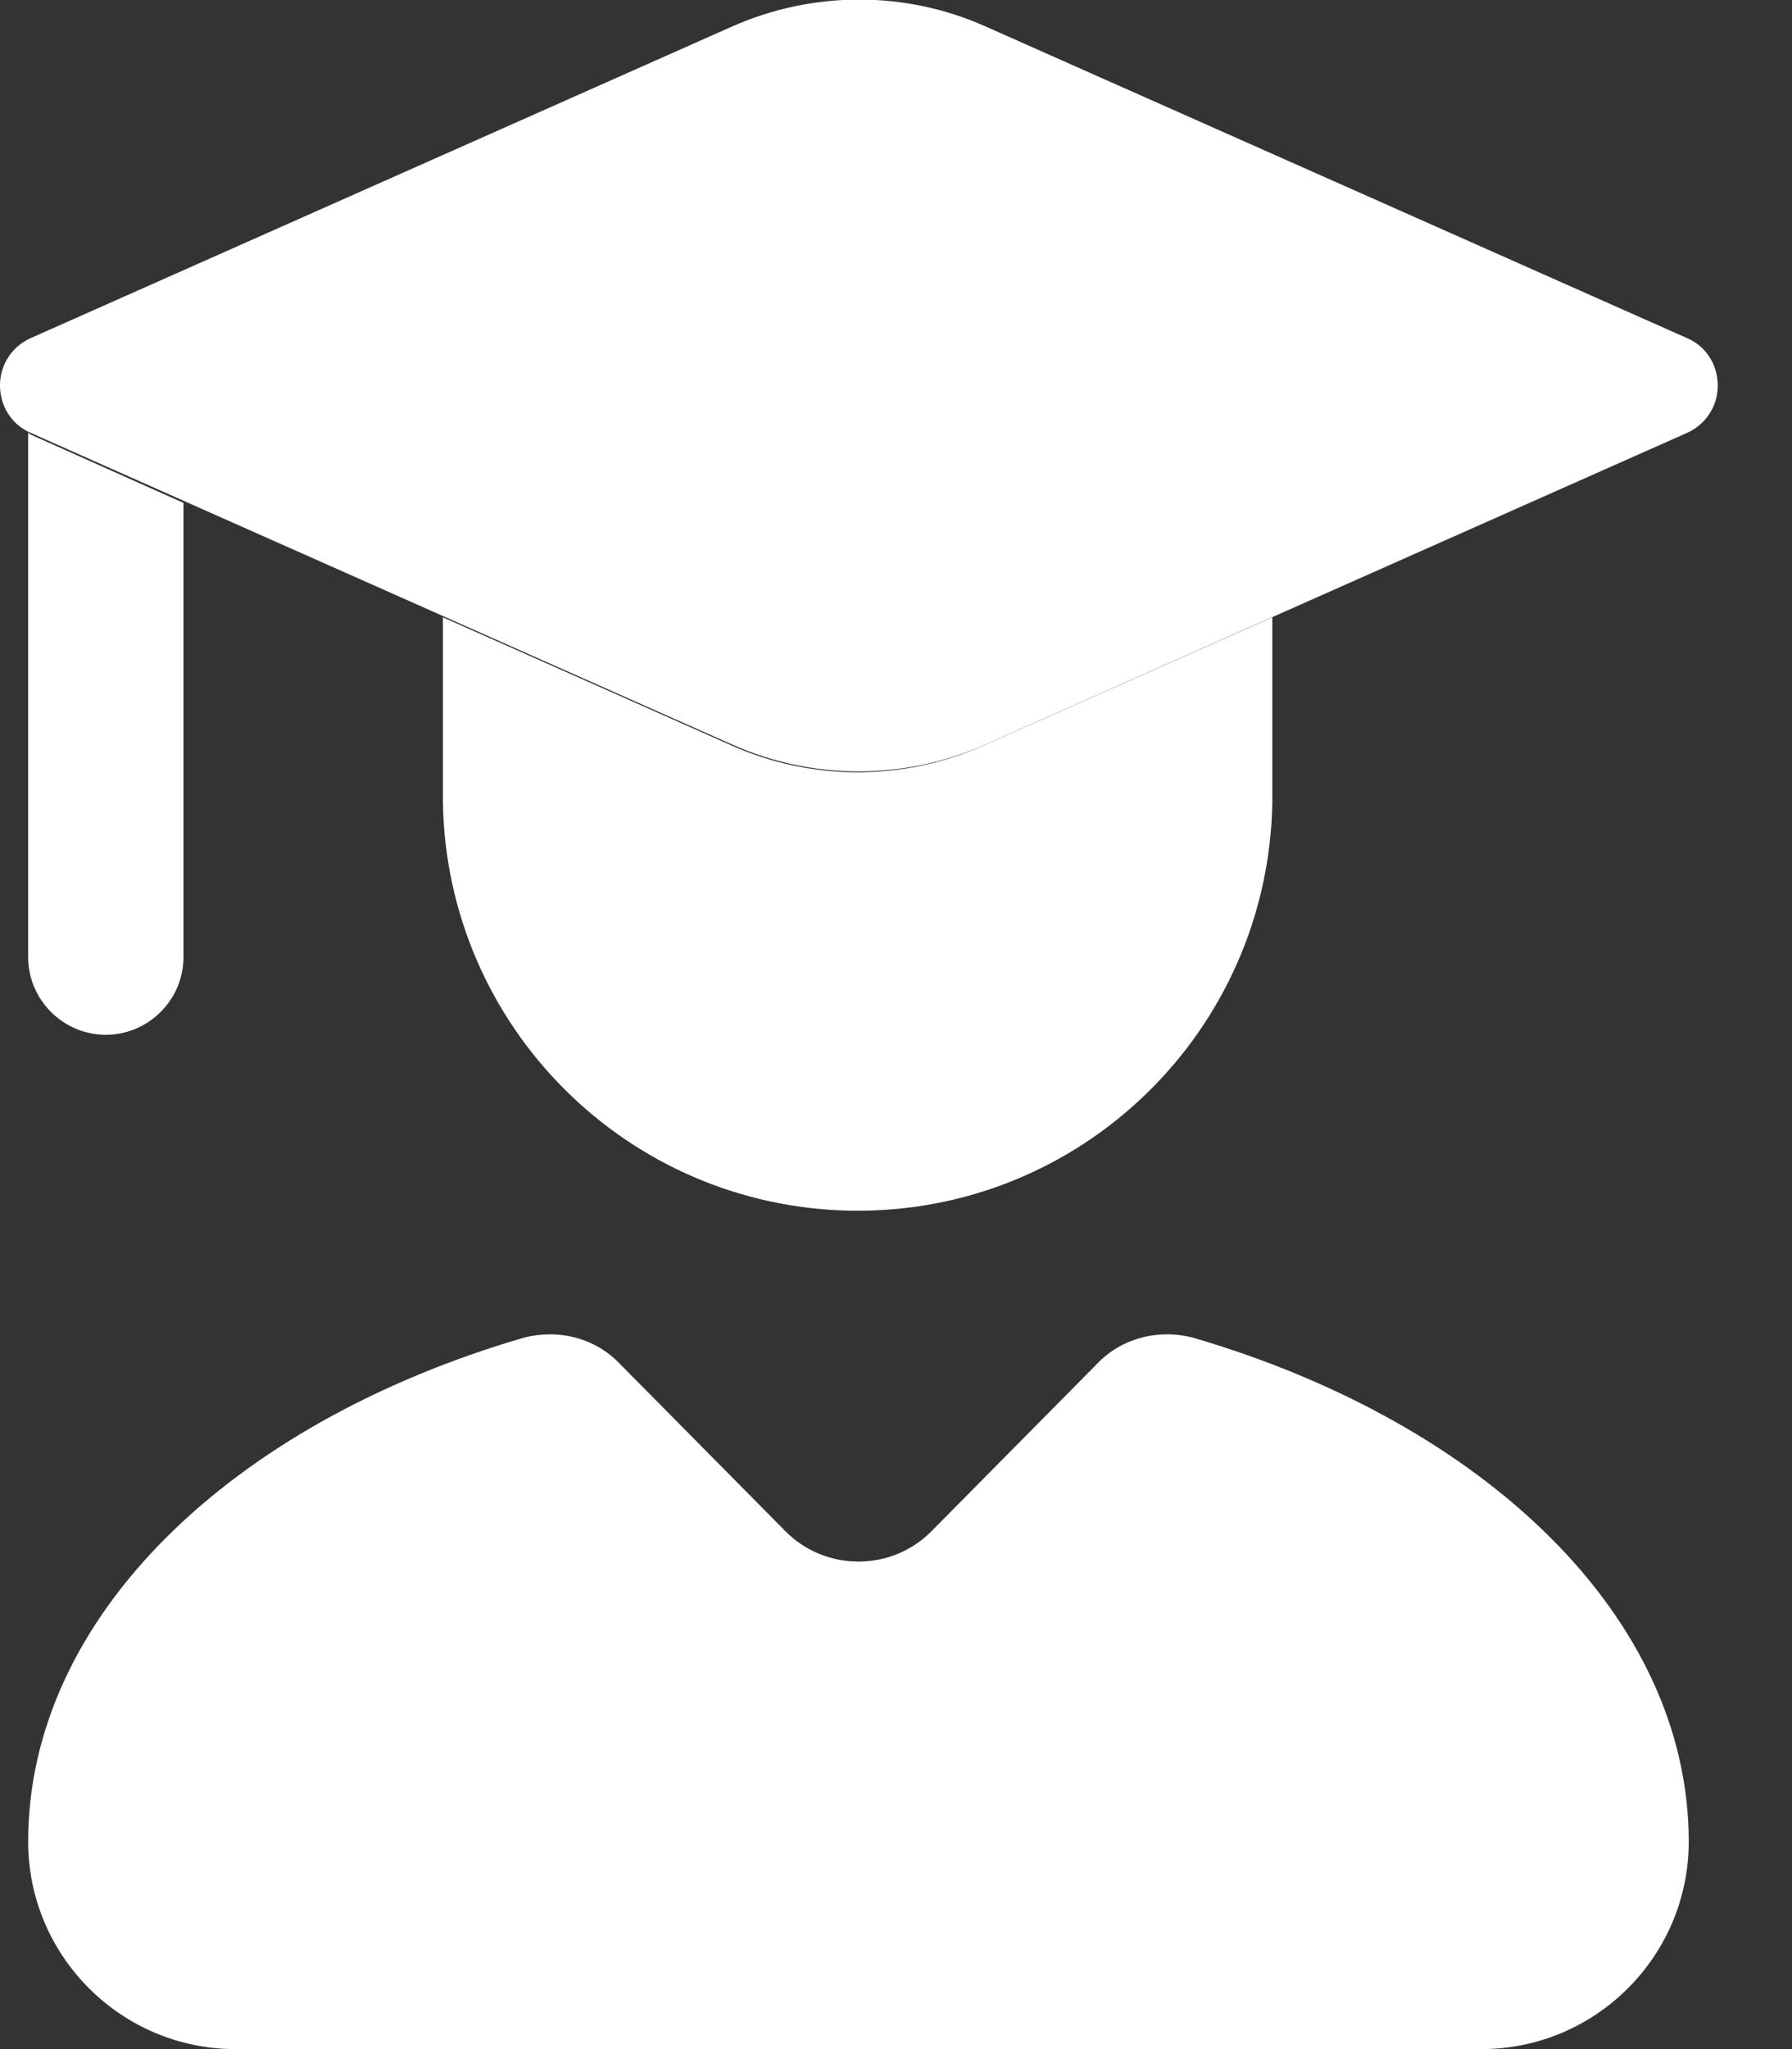 <svg width="21" height="24" viewBox="0 0 21 24" fill="none" xmlns="http://www.w3.org/2000/svg">
<rect x="0" y="0" width="21" height="24" fill="#333333" stroke="none"/>
<g clip-path="url(#clip0_432_232)">
<path fill-rule="evenodd" clip-rule="evenodd" d="M14.91 7.23V9.39C14.87 12.07 12.67 14.22 9.98 14.18C7.35 14.14 5.23 12.02 5.19 9.39V7.23L8.57 8.73C9.51 9.15 10.59 9.15 11.53 8.73L14.91 7.23ZM2.15 5.88V11.21C2.15 11.71 1.74 12.12 1.24 12.12C0.74 12.12 0.33 11.71 0.33 11.21V5.07L0.36 5.09L2.15 5.89V5.88Z" fill="white"/>
<path d="M19.77 3.96L11.55 0.31C10.61 -0.11 9.53 -0.11 8.58 0.31L0.36 3.96C0.05 4.1 -0.08 4.45 0.05 4.76C0.11 4.9 0.22 5.01 0.36 5.07L8.58 8.72C9.52 9.14 10.6 9.14 11.55 8.72L19.77 5.07C20.08 4.93 20.21 4.58 20.08 4.27C20.02 4.13 19.91 4.02 19.77 3.96Z" fill="white"/>
<path d="M7.27 15.98L9.2 17.93C9.67 18.41 10.45 18.41 10.92 17.93L12.85 15.98C13.14 15.67 13.58 15.56 13.99 15.67C17.4 16.67 19.79 18.94 19.79 21.57C19.79 22.91 18.7 24 17.36 24H2.76C1.42 24 0.33 22.91 0.33 21.57C0.33 18.94 2.71 16.67 6.13 15.67C6.54 15.56 6.98 15.67 7.27 15.98Z" fill="white"/>
</g>
<defs>
<clipPath id="clip0_432_232">
<rect width="20.13" height="24" fill="white" transform="translate(0)"/>
</clipPath>
</defs>
</svg>
